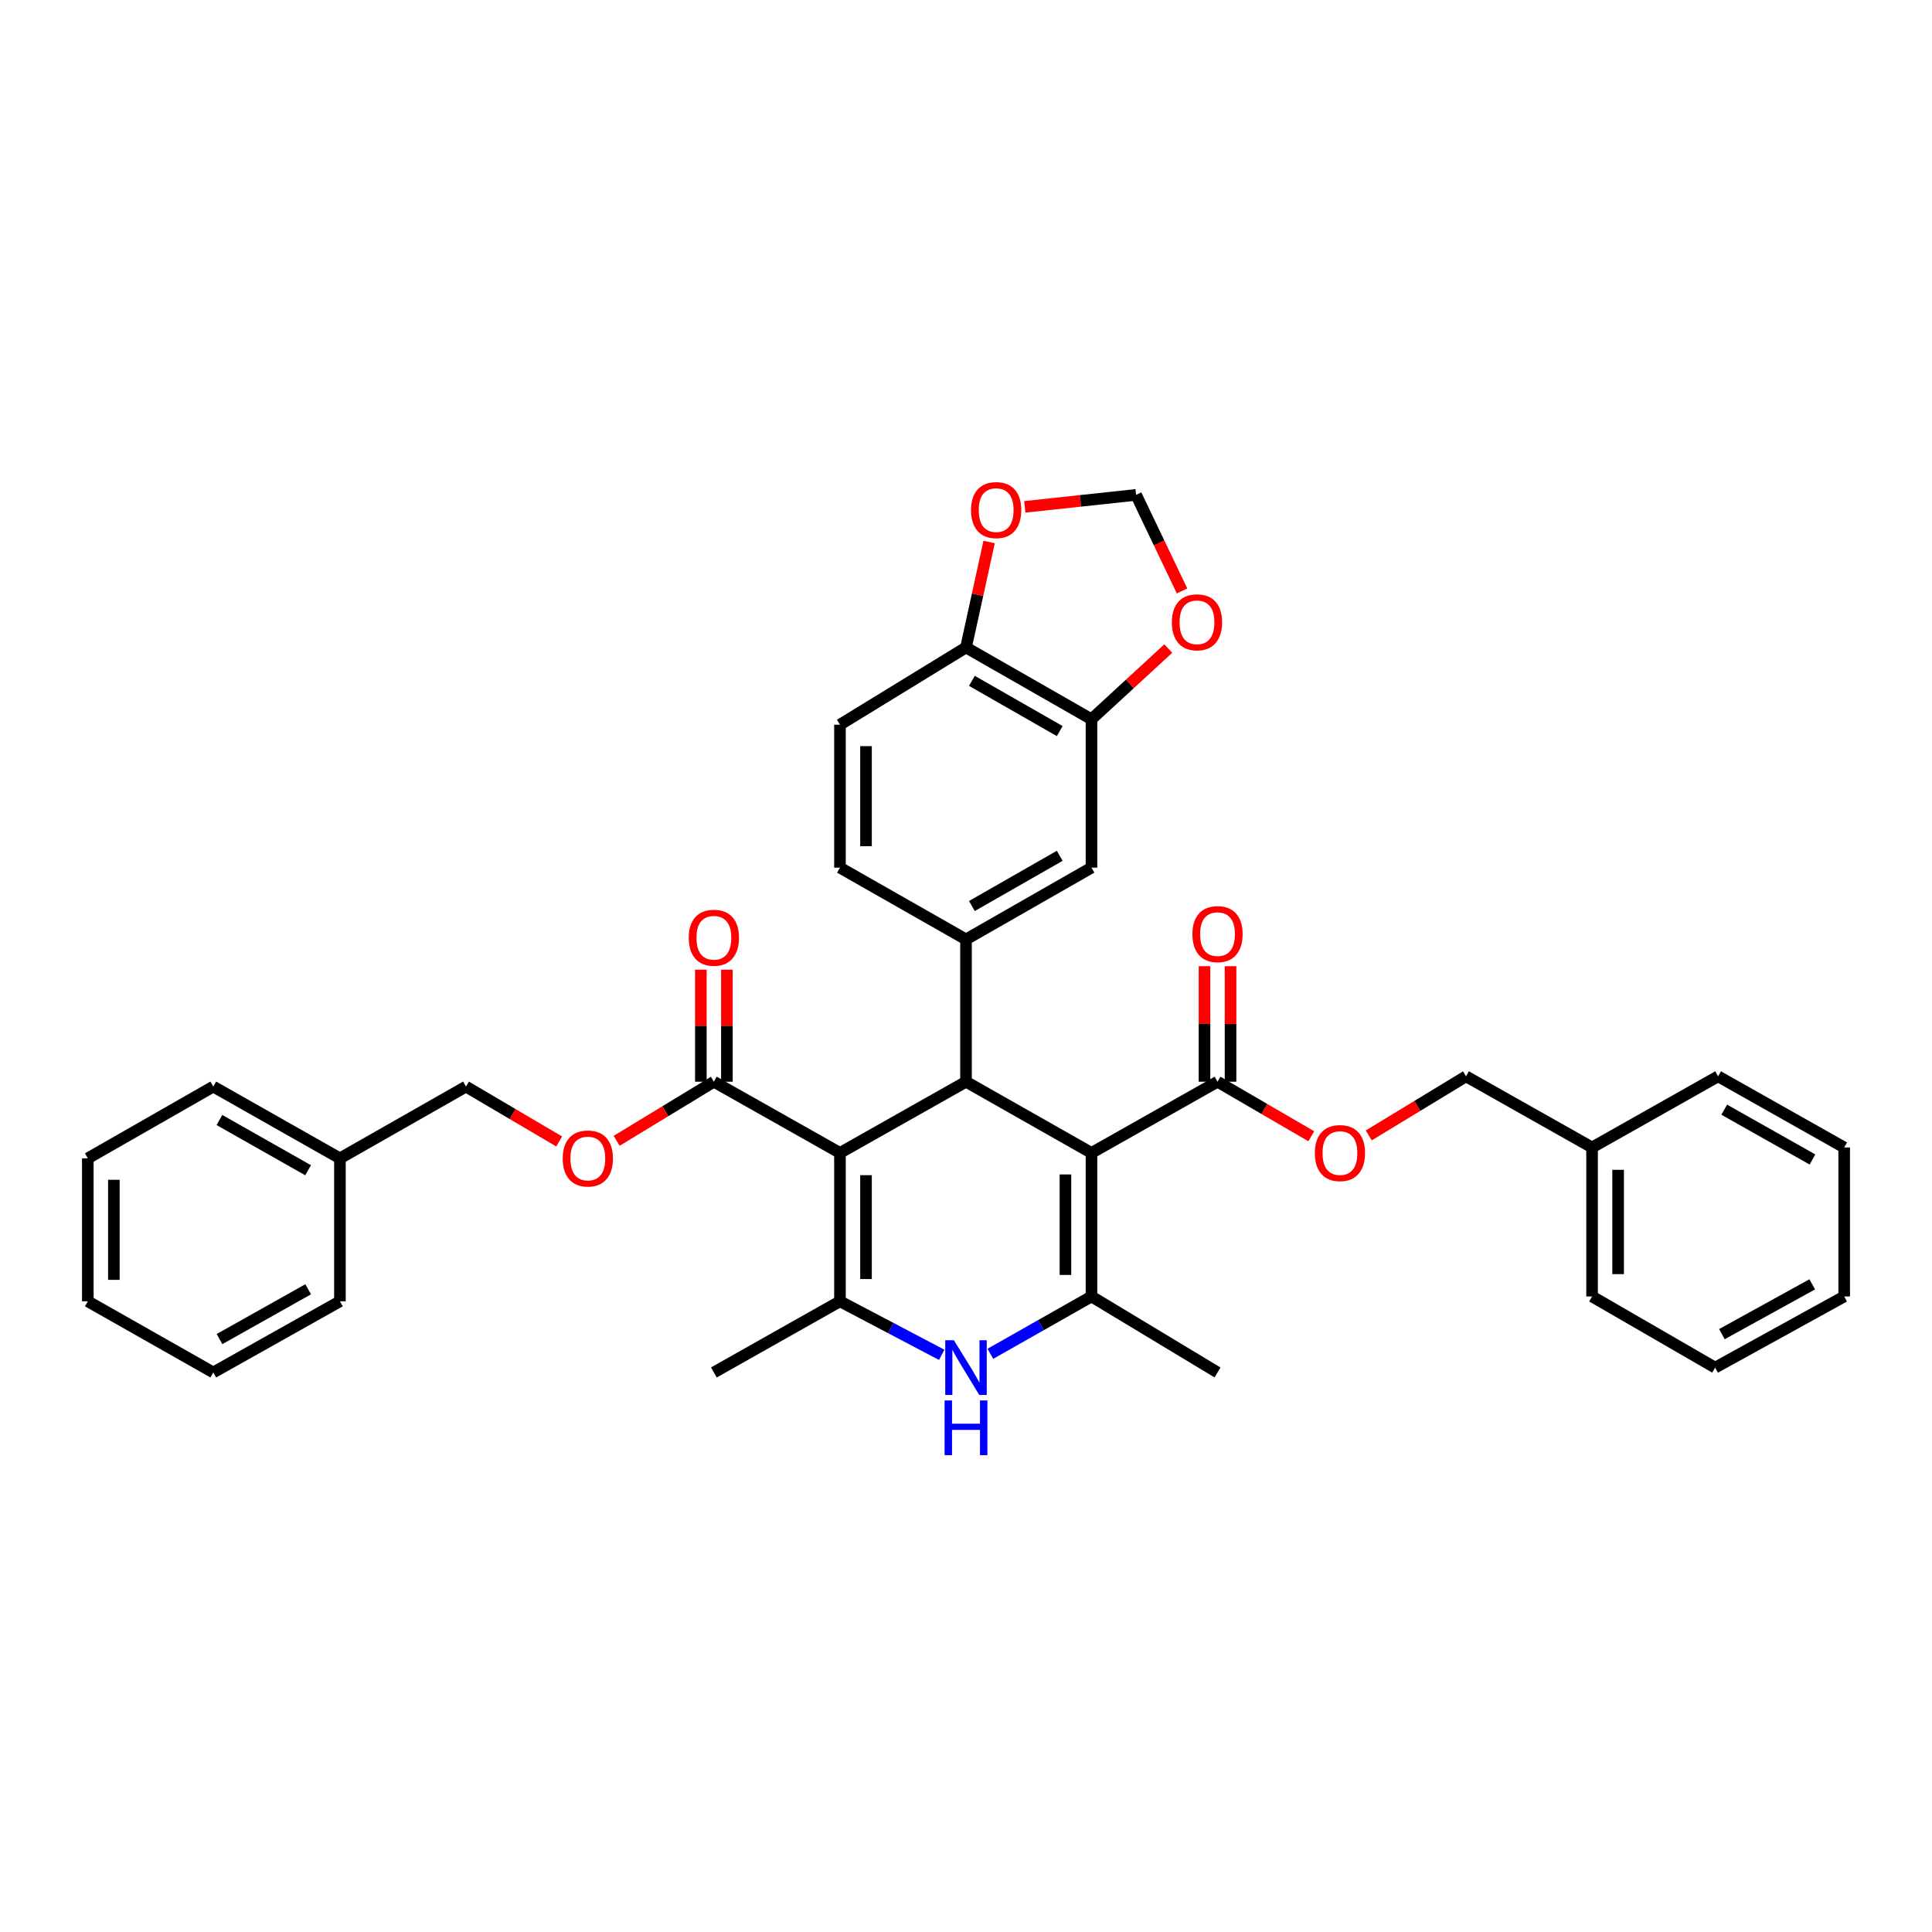 <?xml version='1.0' encoding='iso-8859-1'?>
<svg version='1.1' baseProfile='full'
              xmlns='http://www.w3.org/2000/svg'
                      xmlns:rdkit='http://www.rdkit.org/xml'
                      xmlns:xlink='http://www.w3.org/1999/xlink'
                  xml:space='preserve'
width='1000px' height='1000px' viewBox='0 0 1000 1000'>
<!-- END OF HEADER -->
<rect style='opacity:1.0;fill:#FFFFFF;stroke:none' width='1000' height='1000' x='0' y='0'> </rect>
<path class='bond-1' d='M 434.761,596.748 L 500,559.896' style='fill:none;fill-rule:evenodd;stroke:#000000;stroke-width:6px;stroke-linecap:butt;stroke-linejoin:miter;stroke-opacity:1' />
<path class='bond-3' d='M 434.761,596.748 L 434.761,673.551' style='fill:none;fill-rule:evenodd;stroke:#000000;stroke-width:6px;stroke-linecap:butt;stroke-linejoin:miter;stroke-opacity:1' />
<path class='bond-3' d='M 448.243,608.268 L 448.243,662.031' style='fill:none;fill-rule:evenodd;stroke:#000000;stroke-width:6px;stroke-linecap:butt;stroke-linejoin:miter;stroke-opacity:1' />
<path class='bond-7' d='M 434.761,596.748 L 369.5,559.896' style='fill:none;fill-rule:evenodd;stroke:#000000;stroke-width:6px;stroke-linecap:butt;stroke-linejoin:miter;stroke-opacity:1' />
<path class='bond-0' d='M 564.947,596.748 L 500,559.896' style='fill:none;fill-rule:evenodd;stroke:#000000;stroke-width:6px;stroke-linecap:butt;stroke-linejoin:miter;stroke-opacity:1' />
<path class='bond-6' d='M 564.947,596.748 L 630.186,559.896' style='fill:none;fill-rule:evenodd;stroke:#000000;stroke-width:6px;stroke-linecap:butt;stroke-linejoin:miter;stroke-opacity:1' />
<path class='bond-36' d='M 564.947,596.748 L 564.947,671.05' style='fill:none;fill-rule:evenodd;stroke:#000000;stroke-width:6px;stroke-linecap:butt;stroke-linejoin:miter;stroke-opacity:1' />
<path class='bond-36' d='M 551.465,607.893 L 551.465,659.904' style='fill:none;fill-rule:evenodd;stroke:#000000;stroke-width:6px;stroke-linecap:butt;stroke-linejoin:miter;stroke-opacity:1' />
<path class='bond-5' d='M 500,559.896 L 500,486.231' style='fill:none;fill-rule:evenodd;stroke:#000000;stroke-width:6px;stroke-linecap:butt;stroke-linejoin:miter;stroke-opacity:1' />
<path class='bond-2' d='M 564.947,671.05 L 538.777,685.89' style='fill:none;fill-rule:evenodd;stroke:#000000;stroke-width:6px;stroke-linecap:butt;stroke-linejoin:miter;stroke-opacity:1' />
<path class='bond-2' d='M 538.777,685.89 L 512.607,700.73' style='fill:none;fill-rule:evenodd;stroke:#0000FF;stroke-width:6px;stroke-linecap:butt;stroke-linejoin:miter;stroke-opacity:1' />
<path class='bond-23' d='M 564.947,671.05 L 630.186,710.38' style='fill:none;fill-rule:evenodd;stroke:#000000;stroke-width:6px;stroke-linecap:butt;stroke-linejoin:miter;stroke-opacity:1' />
<path class='bond-4' d='M 434.761,673.551 L 461.089,687.405' style='fill:none;fill-rule:evenodd;stroke:#000000;stroke-width:6px;stroke-linecap:butt;stroke-linejoin:miter;stroke-opacity:1' />
<path class='bond-4' d='M 461.089,687.405 L 487.417,701.258' style='fill:none;fill-rule:evenodd;stroke:#0000FF;stroke-width:6px;stroke-linecap:butt;stroke-linejoin:miter;stroke-opacity:1' />
<path class='bond-22' d='M 434.761,673.551 L 369.5,710.38' style='fill:none;fill-rule:evenodd;stroke:#000000;stroke-width:6px;stroke-linecap:butt;stroke-linejoin:miter;stroke-opacity:1' />
<path class='bond-8' d='M 500,486.231 L 564.947,449.088' style='fill:none;fill-rule:evenodd;stroke:#000000;stroke-width:6px;stroke-linecap:butt;stroke-linejoin:miter;stroke-opacity:1' />
<path class='bond-8' d='M 503.049,468.956 L 548.512,442.956' style='fill:none;fill-rule:evenodd;stroke:#000000;stroke-width:6px;stroke-linecap:butt;stroke-linejoin:miter;stroke-opacity:1' />
<path class='bond-15' d='M 500,486.231 L 434.761,449.088' style='fill:none;fill-rule:evenodd;stroke:#000000;stroke-width:6px;stroke-linecap:butt;stroke-linejoin:miter;stroke-opacity:1' />
<path class='bond-12' d='M 630.186,559.896 L 654.453,574.009' style='fill:none;fill-rule:evenodd;stroke:#000000;stroke-width:6px;stroke-linecap:butt;stroke-linejoin:miter;stroke-opacity:1' />
<path class='bond-12' d='M 654.453,574.009 L 678.72,588.122' style='fill:none;fill-rule:evenodd;stroke:#FF0000;stroke-width:6px;stroke-linecap:butt;stroke-linejoin:miter;stroke-opacity:1' />
<path class='bond-17' d='M 636.927,559.896 L 636.927,529.995' style='fill:none;fill-rule:evenodd;stroke:#000000;stroke-width:6px;stroke-linecap:butt;stroke-linejoin:miter;stroke-opacity:1' />
<path class='bond-17' d='M 636.927,529.995 L 636.927,500.094' style='fill:none;fill-rule:evenodd;stroke:#FF0000;stroke-width:6px;stroke-linecap:butt;stroke-linejoin:miter;stroke-opacity:1' />
<path class='bond-17' d='M 623.445,559.896 L 623.445,529.995' style='fill:none;fill-rule:evenodd;stroke:#000000;stroke-width:6px;stroke-linecap:butt;stroke-linejoin:miter;stroke-opacity:1' />
<path class='bond-17' d='M 623.445,529.995 L 623.445,500.094' style='fill:none;fill-rule:evenodd;stroke:#FF0000;stroke-width:6px;stroke-linecap:butt;stroke-linejoin:miter;stroke-opacity:1' />
<path class='bond-13' d='M 369.5,559.896 L 344.335,575.195' style='fill:none;fill-rule:evenodd;stroke:#000000;stroke-width:6px;stroke-linecap:butt;stroke-linejoin:miter;stroke-opacity:1' />
<path class='bond-13' d='M 344.335,575.195 L 319.169,590.493' style='fill:none;fill-rule:evenodd;stroke:#FF0000;stroke-width:6px;stroke-linecap:butt;stroke-linejoin:miter;stroke-opacity:1' />
<path class='bond-18' d='M 376.241,559.896 L 376.241,530.908' style='fill:none;fill-rule:evenodd;stroke:#000000;stroke-width:6px;stroke-linecap:butt;stroke-linejoin:miter;stroke-opacity:1' />
<path class='bond-18' d='M 376.241,530.908 L 376.241,501.92' style='fill:none;fill-rule:evenodd;stroke:#FF0000;stroke-width:6px;stroke-linecap:butt;stroke-linejoin:miter;stroke-opacity:1' />
<path class='bond-18' d='M 362.759,559.896 L 362.759,530.908' style='fill:none;fill-rule:evenodd;stroke:#000000;stroke-width:6px;stroke-linecap:butt;stroke-linejoin:miter;stroke-opacity:1' />
<path class='bond-18' d='M 362.759,530.908 L 362.759,501.92' style='fill:none;fill-rule:evenodd;stroke:#FF0000;stroke-width:6px;stroke-linecap:butt;stroke-linejoin:miter;stroke-opacity:1' />
<path class='bond-9' d='M 564.947,449.088 L 564.947,372.284' style='fill:none;fill-rule:evenodd;stroke:#000000;stroke-width:6px;stroke-linecap:butt;stroke-linejoin:miter;stroke-opacity:1' />
<path class='bond-11' d='M 564.947,372.284 L 584.824,353.988' style='fill:none;fill-rule:evenodd;stroke:#000000;stroke-width:6px;stroke-linecap:butt;stroke-linejoin:miter;stroke-opacity:1' />
<path class='bond-11' d='M 584.824,353.988 L 604.702,335.691' style='fill:none;fill-rule:evenodd;stroke:#FF0000;stroke-width:6px;stroke-linecap:butt;stroke-linejoin:miter;stroke-opacity:1' />
<path class='bond-37' d='M 564.947,372.284 L 500,335.125' style='fill:none;fill-rule:evenodd;stroke:#000000;stroke-width:6px;stroke-linecap:butt;stroke-linejoin:miter;stroke-opacity:1' />
<path class='bond-37' d='M 548.51,378.412 L 503.047,352.401' style='fill:none;fill-rule:evenodd;stroke:#000000;stroke-width:6px;stroke-linecap:butt;stroke-linejoin:miter;stroke-opacity:1' />
<path class='bond-10' d='M 500,335.125 L 434.761,375.1' style='fill:none;fill-rule:evenodd;stroke:#000000;stroke-width:6px;stroke-linecap:butt;stroke-linejoin:miter;stroke-opacity:1' />
<path class='bond-14' d='M 500,335.125 L 505.987,307.827' style='fill:none;fill-rule:evenodd;stroke:#000000;stroke-width:6px;stroke-linecap:butt;stroke-linejoin:miter;stroke-opacity:1' />
<path class='bond-14' d='M 505.987,307.827 L 511.973,280.529' style='fill:none;fill-rule:evenodd;stroke:#FF0000;stroke-width:6px;stroke-linecap:butt;stroke-linejoin:miter;stroke-opacity:1' />
<path class='bond-16' d='M 611.832,305.872 L 599.935,281.011' style='fill:none;fill-rule:evenodd;stroke:#FF0000;stroke-width:6px;stroke-linecap:butt;stroke-linejoin:miter;stroke-opacity:1' />
<path class='bond-16' d='M 599.935,281.011 L 588.039,256.15' style='fill:none;fill-rule:evenodd;stroke:#000000;stroke-width:6px;stroke-linecap:butt;stroke-linejoin:miter;stroke-opacity:1' />
<path class='bond-21' d='M 708.461,587.69 L 733.634,572.396' style='fill:none;fill-rule:evenodd;stroke:#FF0000;stroke-width:6px;stroke-linecap:butt;stroke-linejoin:miter;stroke-opacity:1' />
<path class='bond-21' d='M 733.634,572.396 L 758.806,557.103' style='fill:none;fill-rule:evenodd;stroke:#000000;stroke-width:6px;stroke-linecap:butt;stroke-linejoin:miter;stroke-opacity:1' />
<path class='bond-20' d='M 289.431,590.822 L 265.312,576.618' style='fill:none;fill-rule:evenodd;stroke:#FF0000;stroke-width:6px;stroke-linecap:butt;stroke-linejoin:miter;stroke-opacity:1' />
<path class='bond-20' d='M 265.312,576.618 L 241.194,562.413' style='fill:none;fill-rule:evenodd;stroke:#000000;stroke-width:6px;stroke-linecap:butt;stroke-linejoin:miter;stroke-opacity:1' />
<path class='bond-38' d='M 530.431,262.351 L 559.235,259.25' style='fill:none;fill-rule:evenodd;stroke:#FF0000;stroke-width:6px;stroke-linecap:butt;stroke-linejoin:miter;stroke-opacity:1' />
<path class='bond-38' d='M 559.235,259.25 L 588.039,256.15' style='fill:none;fill-rule:evenodd;stroke:#000000;stroke-width:6px;stroke-linecap:butt;stroke-linejoin:miter;stroke-opacity:1' />
<path class='bond-19' d='M 434.761,449.088 L 434.761,375.1' style='fill:none;fill-rule:evenodd;stroke:#000000;stroke-width:6px;stroke-linecap:butt;stroke-linejoin:miter;stroke-opacity:1' />
<path class='bond-19' d='M 448.243,437.989 L 448.243,386.198' style='fill:none;fill-rule:evenodd;stroke:#000000;stroke-width:6px;stroke-linecap:butt;stroke-linejoin:miter;stroke-opacity:1' />
<path class='bond-24' d='M 241.194,562.413 L 175.947,599.557' style='fill:none;fill-rule:evenodd;stroke:#000000;stroke-width:6px;stroke-linecap:butt;stroke-linejoin:miter;stroke-opacity:1' />
<path class='bond-25' d='M 758.806,557.103 L 824.053,593.932' style='fill:none;fill-rule:evenodd;stroke:#000000;stroke-width:6px;stroke-linecap:butt;stroke-linejoin:miter;stroke-opacity:1' />
<path class='bond-26' d='M 175.947,599.557 L 110.394,562.413' style='fill:none;fill-rule:evenodd;stroke:#000000;stroke-width:6px;stroke-linecap:butt;stroke-linejoin:miter;stroke-opacity:1' />
<path class='bond-26' d='M 159.468,605.715 L 113.58,579.715' style='fill:none;fill-rule:evenodd;stroke:#000000;stroke-width:6px;stroke-linecap:butt;stroke-linejoin:miter;stroke-opacity:1' />
<path class='bond-27' d='M 175.947,599.557 L 175.947,673.551' style='fill:none;fill-rule:evenodd;stroke:#000000;stroke-width:6px;stroke-linecap:butt;stroke-linejoin:miter;stroke-opacity:1' />
<path class='bond-28' d='M 824.053,593.932 L 824.053,671.05' style='fill:none;fill-rule:evenodd;stroke:#000000;stroke-width:6px;stroke-linecap:butt;stroke-linejoin:miter;stroke-opacity:1' />
<path class='bond-28' d='M 837.535,605.499 L 837.535,659.482' style='fill:none;fill-rule:evenodd;stroke:#000000;stroke-width:6px;stroke-linecap:butt;stroke-linejoin:miter;stroke-opacity:1' />
<path class='bond-29' d='M 824.053,593.932 L 889.292,557.103' style='fill:none;fill-rule:evenodd;stroke:#000000;stroke-width:6px;stroke-linecap:butt;stroke-linejoin:miter;stroke-opacity:1' />
<path class='bond-33' d='M 110.394,562.413 L 45.455,599.557' style='fill:none;fill-rule:evenodd;stroke:#000000;stroke-width:6px;stroke-linecap:butt;stroke-linejoin:miter;stroke-opacity:1' />
<path class='bond-30' d='M 175.947,673.551 L 110.394,710.38' style='fill:none;fill-rule:evenodd;stroke:#000000;stroke-width:6px;stroke-linecap:butt;stroke-linejoin:miter;stroke-opacity:1' />
<path class='bond-30' d='M 159.511,667.322 L 113.623,693.102' style='fill:none;fill-rule:evenodd;stroke:#000000;stroke-width:6px;stroke-linecap:butt;stroke-linejoin:miter;stroke-opacity:1' />
<path class='bond-31' d='M 824.053,671.05 L 887.741,707.879' style='fill:none;fill-rule:evenodd;stroke:#000000;stroke-width:6px;stroke-linecap:butt;stroke-linejoin:miter;stroke-opacity:1' />
<path class='bond-32' d='M 889.292,557.103 L 954.545,593.932' style='fill:none;fill-rule:evenodd;stroke:#000000;stroke-width:6px;stroke-linecap:butt;stroke-linejoin:miter;stroke-opacity:1' />
<path class='bond-32' d='M 892.453,574.368 L 938.131,600.148' style='fill:none;fill-rule:evenodd;stroke:#000000;stroke-width:6px;stroke-linecap:butt;stroke-linejoin:miter;stroke-opacity:1' />
<path class='bond-34' d='M 110.394,710.38 L 45.455,673.551' style='fill:none;fill-rule:evenodd;stroke:#000000;stroke-width:6px;stroke-linecap:butt;stroke-linejoin:miter;stroke-opacity:1' />
<path class='bond-40' d='M 887.741,707.879 L 954.545,671.05' style='fill:none;fill-rule:evenodd;stroke:#000000;stroke-width:6px;stroke-linecap:butt;stroke-linejoin:miter;stroke-opacity:1' />
<path class='bond-40' d='M 891.253,690.547 L 938.016,664.767' style='fill:none;fill-rule:evenodd;stroke:#000000;stroke-width:6px;stroke-linecap:butt;stroke-linejoin:miter;stroke-opacity:1' />
<path class='bond-35' d='M 954.545,593.932 L 954.545,671.05' style='fill:none;fill-rule:evenodd;stroke:#000000;stroke-width:6px;stroke-linecap:butt;stroke-linejoin:miter;stroke-opacity:1' />
<path class='bond-39' d='M 45.455,599.557 L 45.455,673.551' style='fill:none;fill-rule:evenodd;stroke:#000000;stroke-width:6px;stroke-linecap:butt;stroke-linejoin:miter;stroke-opacity:1' />
<path class='bond-39' d='M 58.937,610.656 L 58.937,662.452' style='fill:none;fill-rule:evenodd;stroke:#000000;stroke-width:6px;stroke-linecap:butt;stroke-linejoin:miter;stroke-opacity:1' />
<path  class='atom-5' d='M 493.74 693.719
L 503.02 708.719
Q 503.94 710.199, 505.42 712.879
Q 506.9 715.559, 506.98 715.719
L 506.98 693.719
L 510.74 693.719
L 510.74 722.039
L 506.86 722.039
L 496.9 705.639
Q 495.74 703.719, 494.5 701.519
Q 493.3 699.319, 492.94 698.639
L 492.94 722.039
L 489.26 722.039
L 489.26 693.719
L 493.74 693.719
' fill='#0000FF'/>
<path  class='atom-5' d='M 488.92 724.871
L 492.76 724.871
L 492.76 736.911
L 507.24 736.911
L 507.24 724.871
L 511.08 724.871
L 511.08 753.191
L 507.24 753.191
L 507.24 740.111
L 492.76 740.111
L 492.76 753.191
L 488.92 753.191
L 488.92 724.871
' fill='#0000FF'/>
<path  class='atom-12' d='M 606.557 322.098
Q 606.557 315.298, 609.917 311.498
Q 613.277 307.698, 619.557 307.698
Q 625.837 307.698, 629.197 311.498
Q 632.557 315.298, 632.557 322.098
Q 632.557 328.978, 629.157 332.898
Q 625.757 336.778, 619.557 336.778
Q 613.317 336.778, 609.917 332.898
Q 606.557 329.018, 606.557 322.098
M 619.557 333.578
Q 623.877 333.578, 626.197 330.698
Q 628.557 327.778, 628.557 322.098
Q 628.557 316.538, 626.197 313.738
Q 623.877 310.898, 619.557 310.898
Q 615.237 310.898, 612.877 313.698
Q 610.557 316.498, 610.557 322.098
Q 610.557 327.818, 612.877 330.698
Q 615.237 333.578, 619.557 333.578
' fill='#FF0000'/>
<path  class='atom-13' d='M 680.552 596.828
Q 680.552 590.028, 683.912 586.228
Q 687.272 582.428, 693.552 582.428
Q 699.832 582.428, 703.192 586.228
Q 706.552 590.028, 706.552 596.828
Q 706.552 603.708, 703.152 607.628
Q 699.752 611.508, 693.552 611.508
Q 687.312 611.508, 683.912 607.628
Q 680.552 603.748, 680.552 596.828
M 693.552 608.308
Q 697.872 608.308, 700.192 605.428
Q 702.552 602.508, 702.552 596.828
Q 702.552 591.268, 700.192 588.468
Q 697.872 585.628, 693.552 585.628
Q 689.232 585.628, 686.872 588.428
Q 684.552 591.228, 684.552 596.828
Q 684.552 602.548, 686.872 605.428
Q 689.232 608.308, 693.552 608.308
' fill='#FF0000'/>
<path  class='atom-14' d='M 291.261 599.637
Q 291.261 592.837, 294.621 589.037
Q 297.981 585.237, 304.261 585.237
Q 310.541 585.237, 313.901 589.037
Q 317.261 592.837, 317.261 599.637
Q 317.261 606.517, 313.861 610.437
Q 310.461 614.317, 304.261 614.317
Q 298.021 614.317, 294.621 610.437
Q 291.261 606.557, 291.261 599.637
M 304.261 611.117
Q 308.581 611.117, 310.901 608.237
Q 313.261 605.317, 313.261 599.637
Q 313.261 594.077, 310.901 591.277
Q 308.581 588.437, 304.261 588.437
Q 299.941 588.437, 297.581 591.237
Q 295.261 594.037, 295.261 599.637
Q 295.261 605.357, 297.581 608.237
Q 299.941 611.117, 304.261 611.117
' fill='#FF0000'/>
<path  class='atom-15' d='M 502.609 264.027
Q 502.609 257.227, 505.969 253.427
Q 509.329 249.627, 515.609 249.627
Q 521.889 249.627, 525.249 253.427
Q 528.609 257.227, 528.609 264.027
Q 528.609 270.907, 525.209 274.827
Q 521.809 278.707, 515.609 278.707
Q 509.369 278.707, 505.969 274.827
Q 502.609 270.947, 502.609 264.027
M 515.609 275.507
Q 519.929 275.507, 522.249 272.627
Q 524.609 269.707, 524.609 264.027
Q 524.609 258.467, 522.249 255.667
Q 519.929 252.827, 515.609 252.827
Q 511.289 252.827, 508.929 255.627
Q 506.609 258.427, 506.609 264.027
Q 506.609 269.747, 508.929 272.627
Q 511.289 275.507, 515.609 275.507
' fill='#FF0000'/>
<path  class='atom-18' d='M 617.186 483.502
Q 617.186 476.702, 620.546 472.902
Q 623.906 469.102, 630.186 469.102
Q 636.466 469.102, 639.826 472.902
Q 643.186 476.702, 643.186 483.502
Q 643.186 490.382, 639.786 494.302
Q 636.386 498.182, 630.186 498.182
Q 623.946 498.182, 620.546 494.302
Q 617.186 490.422, 617.186 483.502
M 630.186 494.982
Q 634.506 494.982, 636.826 492.102
Q 639.186 489.182, 639.186 483.502
Q 639.186 477.942, 636.826 475.142
Q 634.506 472.302, 630.186 472.302
Q 625.866 472.302, 623.506 475.102
Q 621.186 477.902, 621.186 483.502
Q 621.186 489.222, 623.506 492.102
Q 625.866 494.982, 630.186 494.982
' fill='#FF0000'/>
<path  class='atom-19' d='M 356.5 485.375
Q 356.5 478.575, 359.86 474.775
Q 363.22 470.975, 369.5 470.975
Q 375.78 470.975, 379.14 474.775
Q 382.5 478.575, 382.5 485.375
Q 382.5 492.255, 379.1 496.175
Q 375.7 500.055, 369.5 500.055
Q 363.26 500.055, 359.86 496.175
Q 356.5 492.295, 356.5 485.375
M 369.5 496.855
Q 373.82 496.855, 376.14 493.975
Q 378.5 491.055, 378.5 485.375
Q 378.5 479.815, 376.14 477.015
Q 373.82 474.175, 369.5 474.175
Q 365.18 474.175, 362.82 476.975
Q 360.5 479.775, 360.5 485.375
Q 360.5 491.095, 362.82 493.975
Q 365.18 496.855, 369.5 496.855
' fill='#FF0000'/>
</svg>
